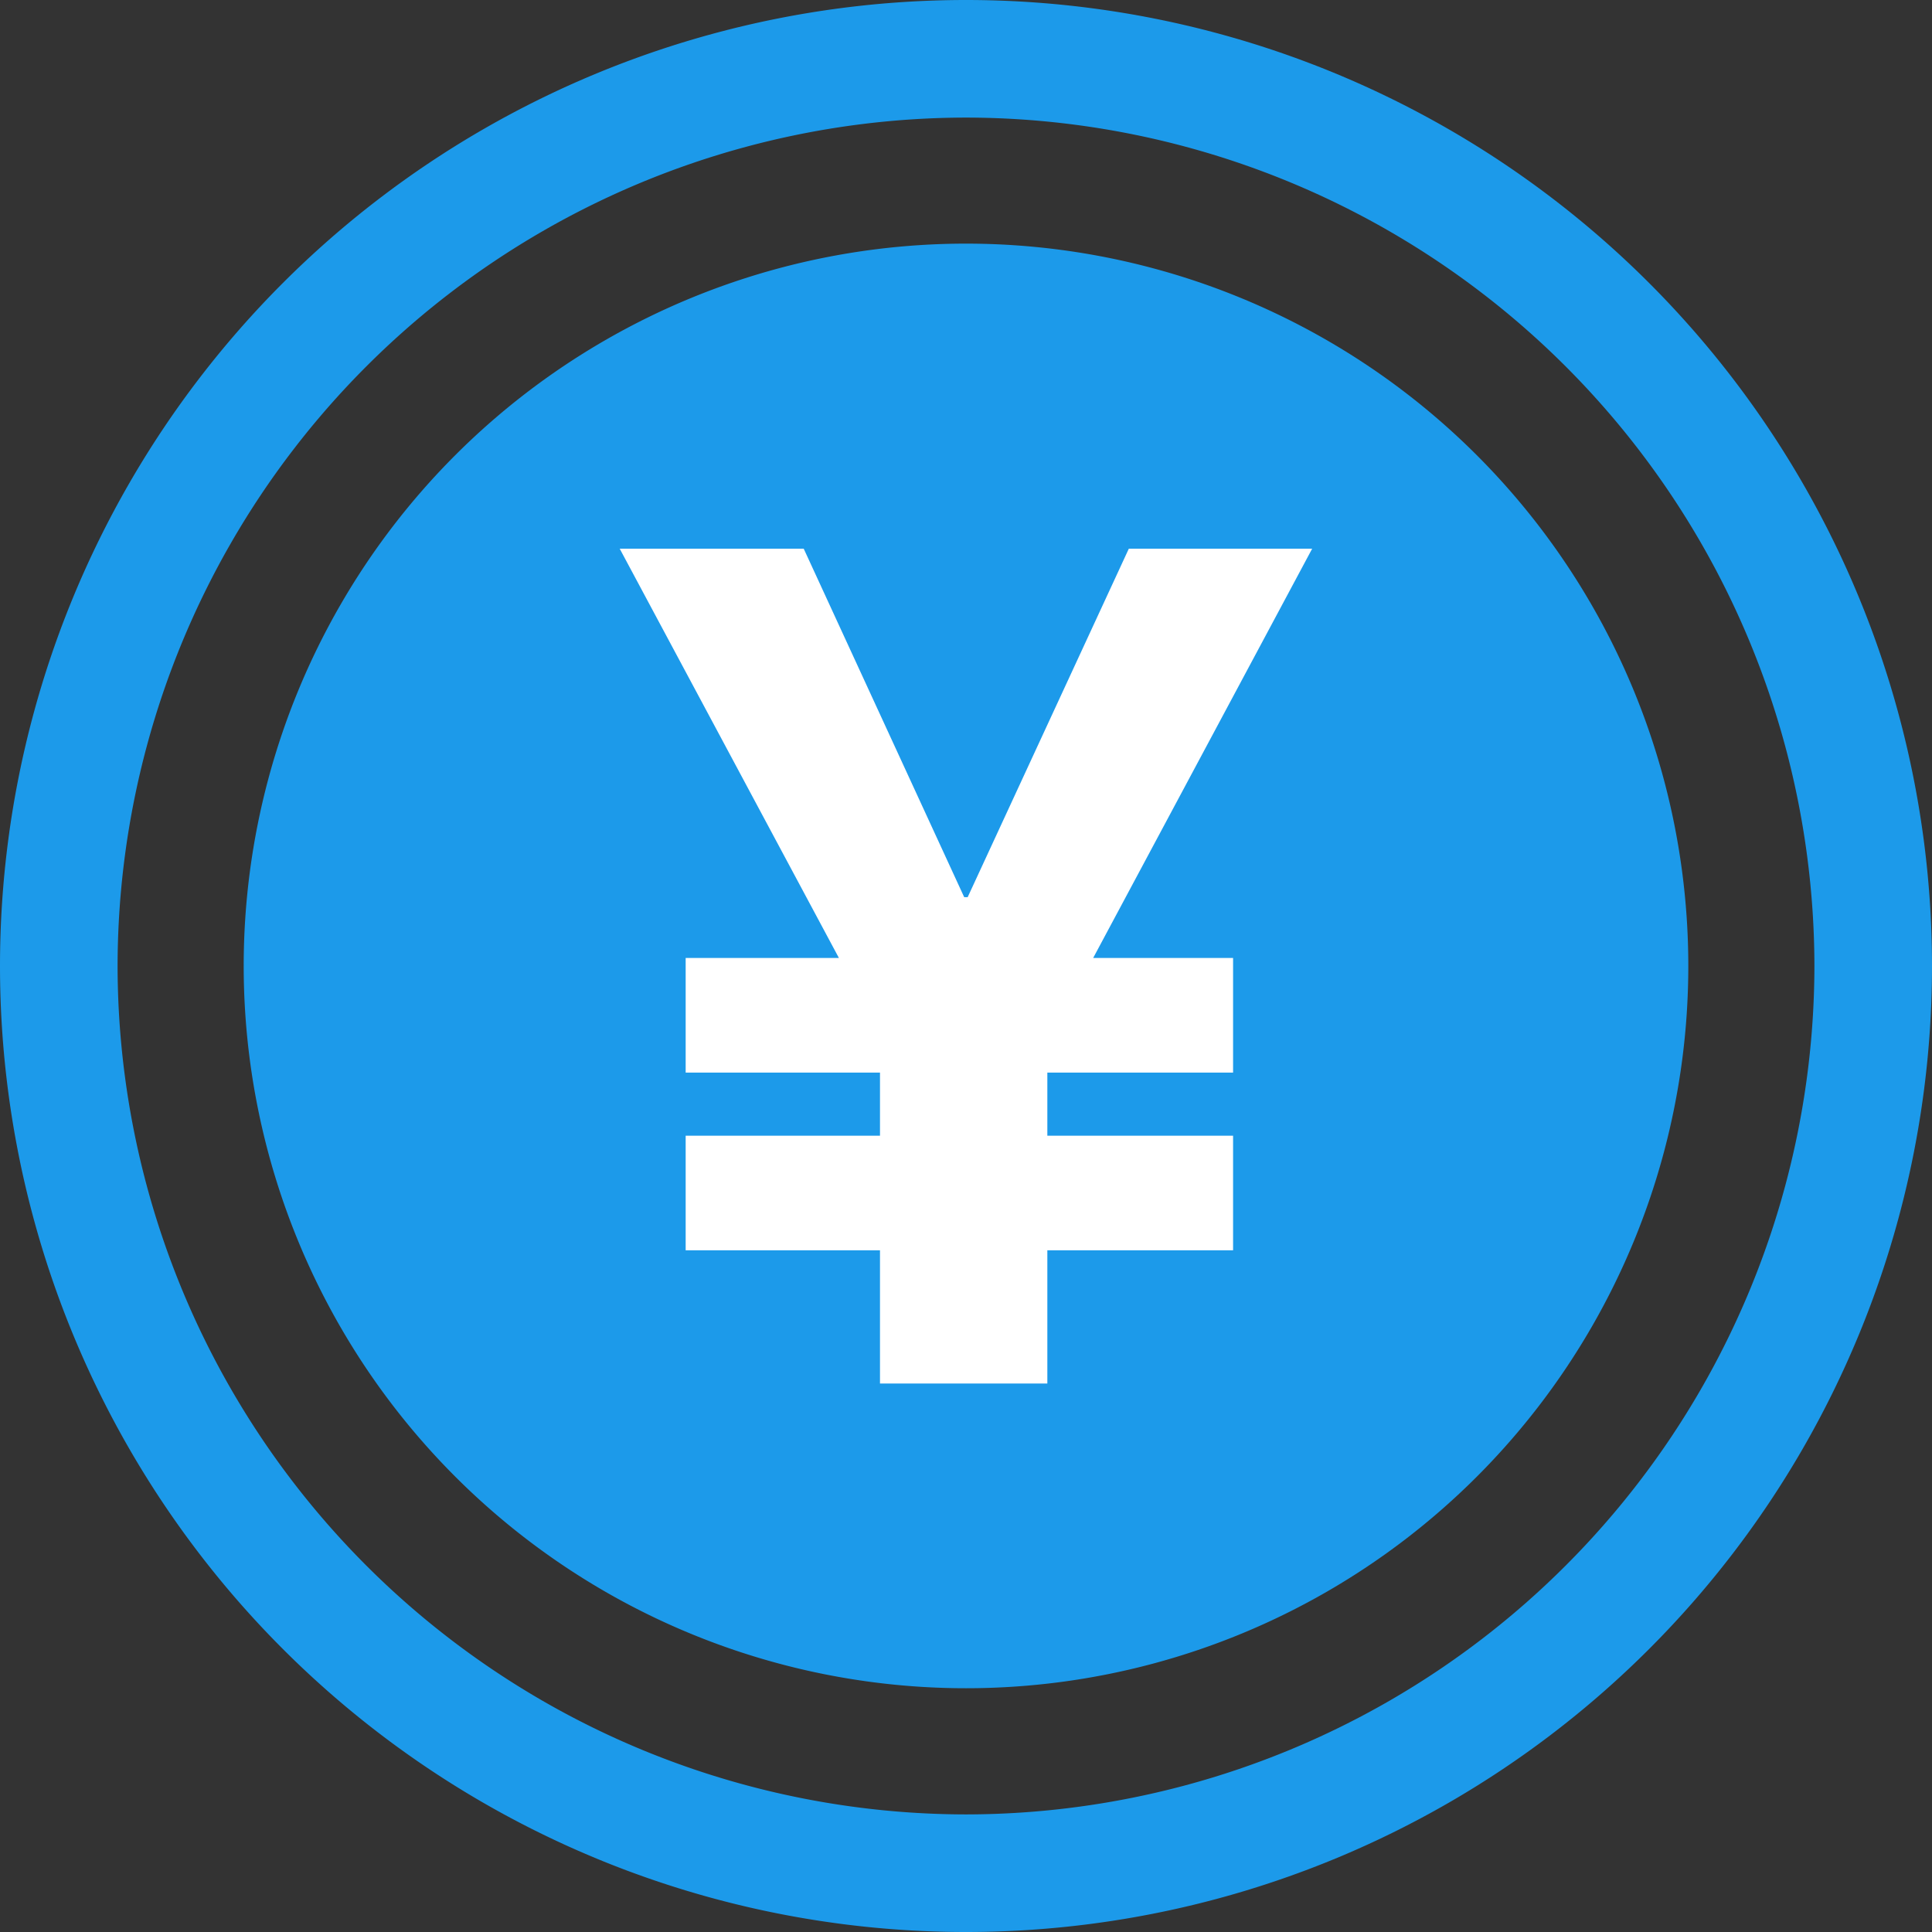 <svg xmlns="http://www.w3.org/2000/svg" width="29" height="29" viewBox="0 0 29 29">
  <rect x="0" y="0" width="29" height="29" fill="#333333" stroke="none"/>
  <g id="グループ_15497" data-name="グループ 15497" transform="translate(-163 -1100)">
    <path id="パス_1247604" data-name="パス 1247604" d="M-1786-5330.5a14.5,14.5,0,0,1,14.5-14.5,14.5,14.5,0,0,1,14.5,14.5,14.5,14.5,0,0,1-14.5,14.5A14.5,14.5,0,0,1-1786-5330.5Zm1.765,0a12.75,12.75,0,0,0,12.735,12.735,12.75,12.75,0,0,0,12.735-12.735,12.75,12.75,0,0,0-12.735-12.735A12.75,12.75,0,0,0-1784.235-5330.5Zm1.893,0a10.842,10.842,0,0,1,10.843-10.843,10.841,10.841,0,0,1,10.841,10.843,10.84,10.84,0,0,1-10.841,10.841A10.843,10.843,0,0,1-1782.342-5330.5Z" transform="translate(1949 6445)" fill="#1c9aea"/>
    <path id="パス_1247605" data-name="パス 1247605" d="M1.629-3.3h.052L4.1-8.531H6.852L3.565-2.388h2.1V-.667H2.877V.28H5.665V2H2.877V4H.365V2H-2.552V.28H.365V-.667H-2.552V-2.388h2.3L-3.542-8.531H-.78Z" transform="translate(175.844 1116.767)" fill="#fff"/>
  </g>
</svg>
